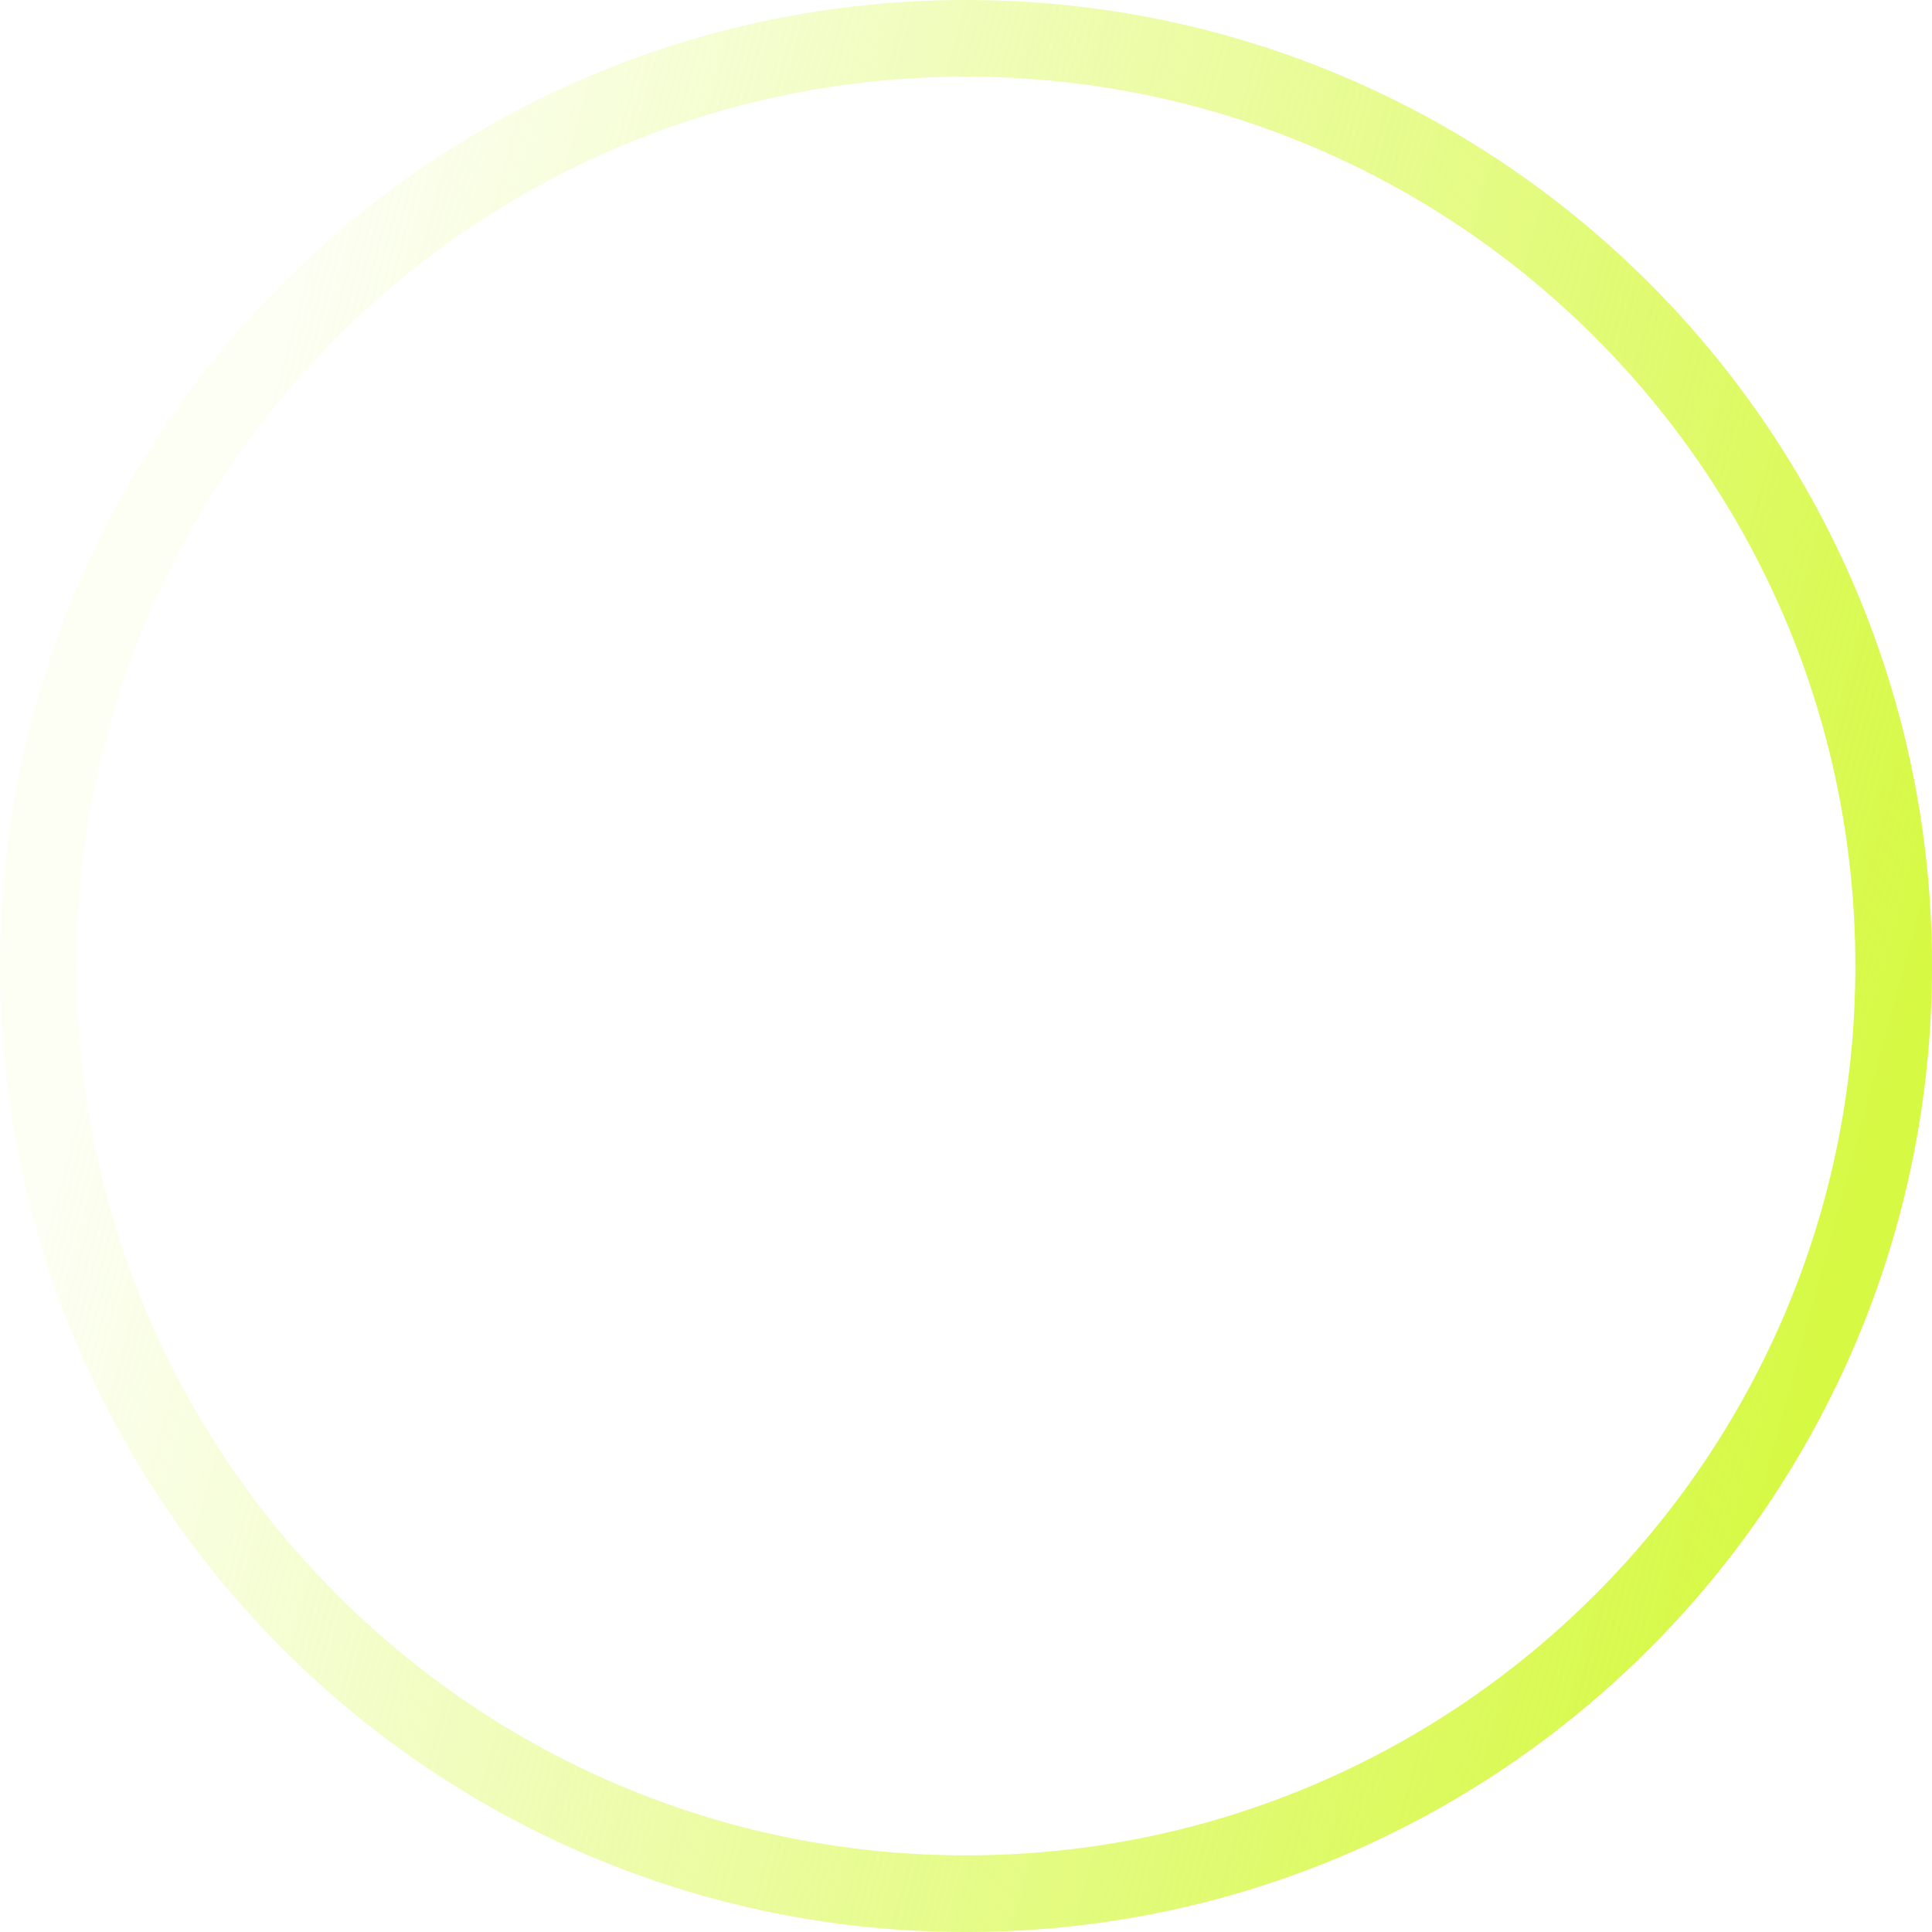 <?xml version="1.0" encoding="UTF-8"?> <svg xmlns="http://www.w3.org/2000/svg" width="126" height="126" viewBox="0 0 126 126" fill="none"><path d="M123.501 63C123.501 96.414 96.414 123.501 63 123.501C29.587 123.501 2.5 96.414 2.5 63C2.5 29.587 29.587 2.5 63 2.5C96.414 2.5 123.501 29.587 123.501 63Z" stroke="url(#paint0_linear_1_546)" stroke-width="5"></path><defs><linearGradient id="paint0_linear_1_546" x1="122.074" y1="78.883" x2="11.574" y2="48.883" gradientUnits="userSpaceOnUse"><stop stop-color="#D6F943"></stop><stop offset="1" stop-color="#D6F943" stop-opacity="0.06"></stop></linearGradient></defs></svg> 